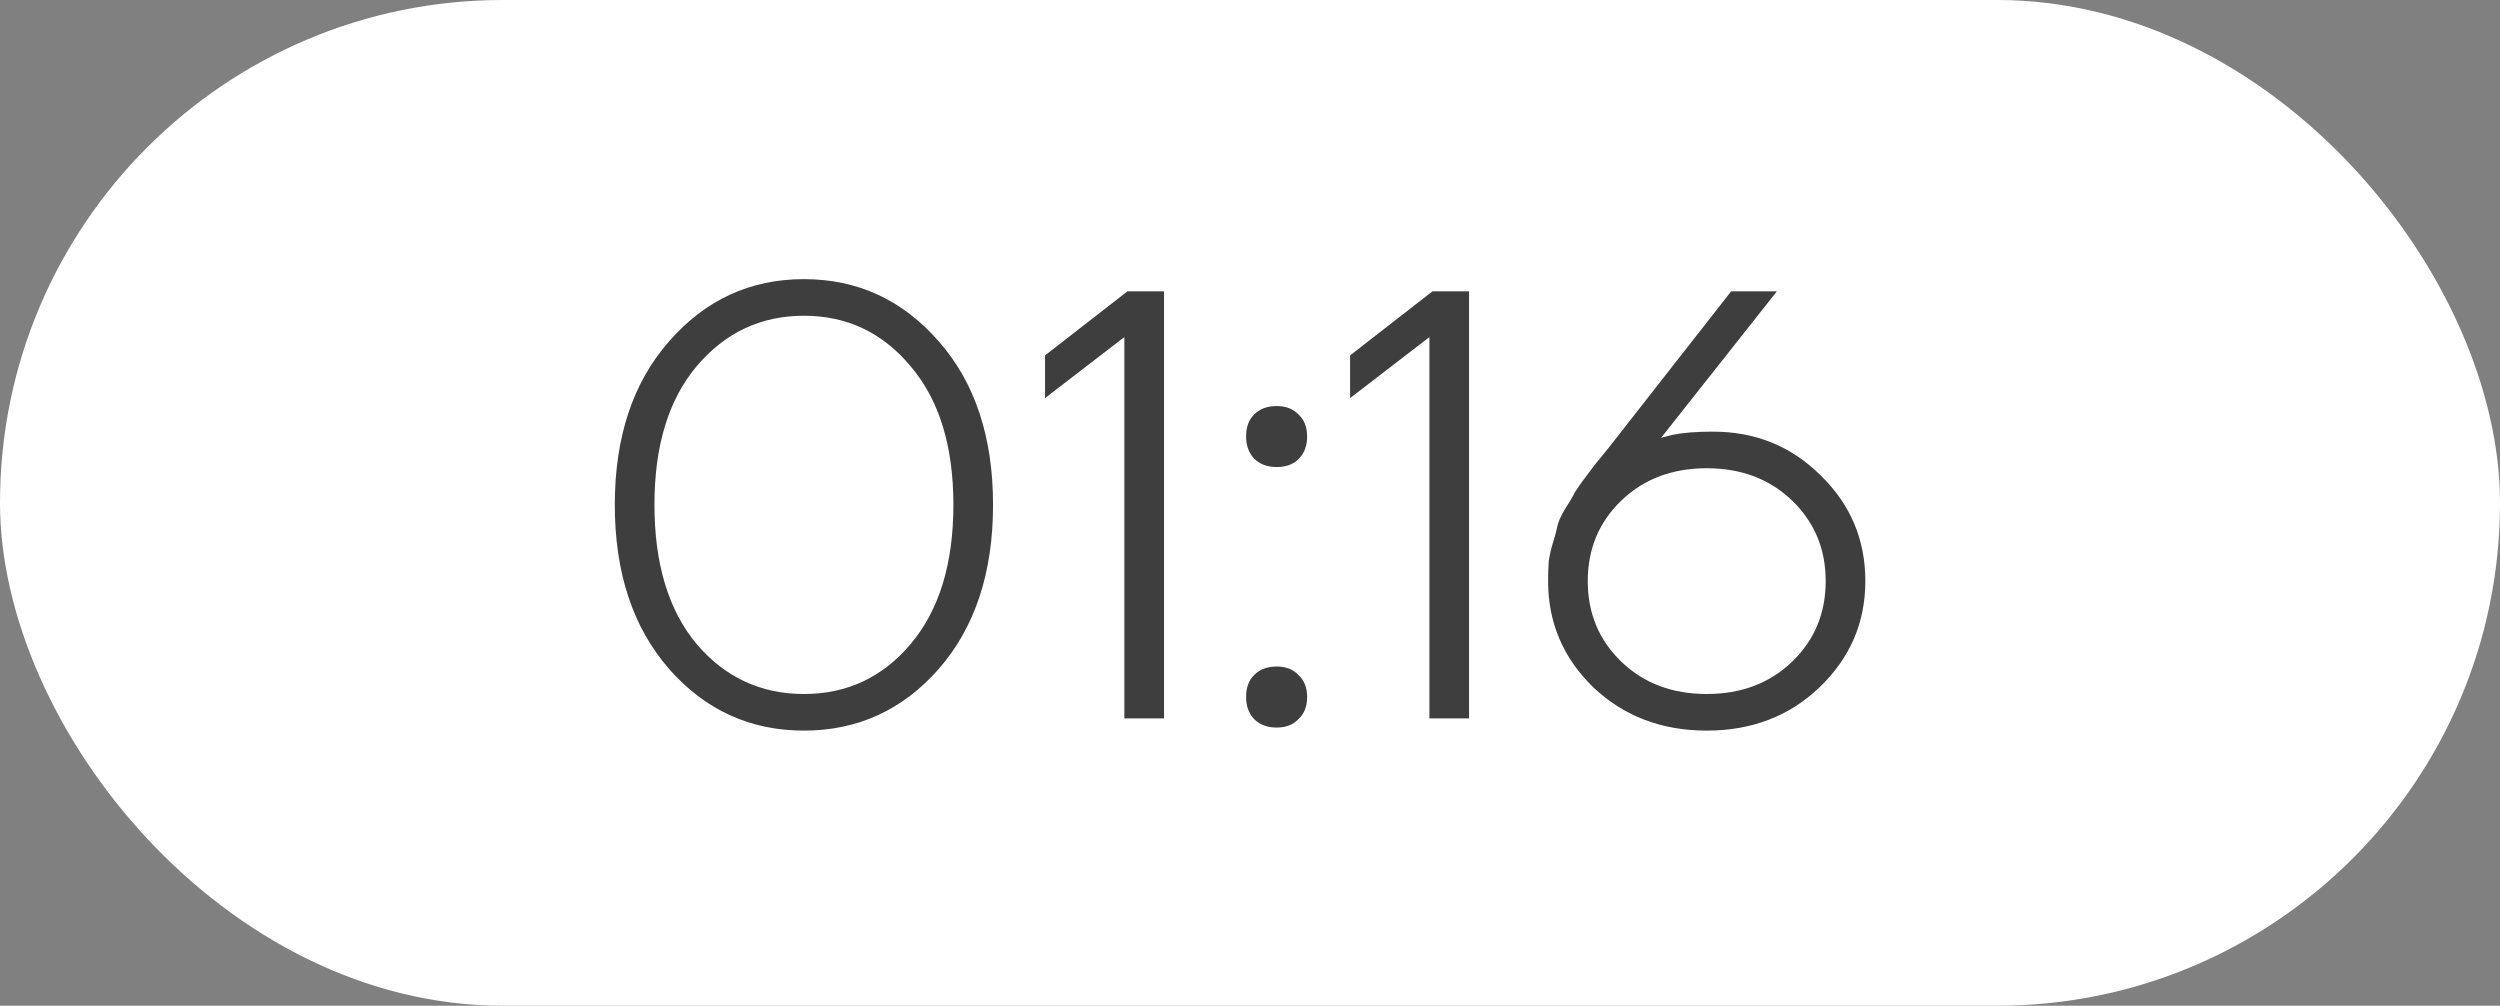 <?xml version="1.0" encoding="UTF-8"?> <svg xmlns="http://www.w3.org/2000/svg" width="87" height="35" viewBox="0 0 87 35" fill="none"><rect x="0" y="0" width="87" height="35" fill="#808080" stroke="none"/> <rect width="87" height="35" rx="17.5" fill="white"></rect> <path opacity="0.8" d="M23.284 23.28C22.025 21.837 21.395 19.933 21.395 17.569C21.395 15.206 22.025 13.309 23.284 11.879C24.544 10.436 26.108 9.714 27.976 9.714C29.845 9.714 31.409 10.436 32.668 11.879C33.928 13.309 34.558 15.206 34.558 17.569C34.558 19.933 33.928 21.837 32.668 23.28C31.409 24.71 29.845 25.425 27.976 25.425C26.108 25.425 24.544 24.71 23.284 23.28ZM24.24 12.75C23.263 13.911 22.775 15.517 22.775 17.569C22.775 19.622 23.263 21.235 24.24 22.41C25.23 23.57 26.476 24.151 27.976 24.151C29.477 24.151 30.715 23.57 31.692 22.41C32.682 21.235 33.178 19.622 33.178 17.569C33.178 15.517 32.682 13.911 31.692 12.75C30.715 11.575 29.477 10.988 27.976 10.988C26.476 10.988 25.23 11.575 24.24 12.75ZM36.367 13.854V12.368L39.234 10.139H40.508V25H39.127V11.731L36.367 13.854ZM43.364 15.191C43.364 14.866 43.456 14.611 43.641 14.427C43.839 14.229 44.1 14.13 44.426 14.13C44.752 14.13 45.006 14.229 45.19 14.427C45.389 14.611 45.488 14.866 45.488 15.191C45.488 15.517 45.389 15.779 45.19 15.977C45.006 16.161 44.752 16.253 44.426 16.253C44.1 16.253 43.839 16.154 43.641 15.956C43.456 15.758 43.364 15.503 43.364 15.191ZM43.364 24.257C43.364 23.931 43.456 23.677 43.641 23.493C43.839 23.294 44.1 23.195 44.426 23.195C44.752 23.195 45.006 23.294 45.19 23.493C45.389 23.677 45.488 23.931 45.488 24.257C45.488 24.582 45.389 24.837 45.19 25.021C45.006 25.219 44.752 25.319 44.426 25.319C44.1 25.319 43.839 25.219 43.641 25.021C43.456 24.823 43.364 24.568 43.364 24.257ZM46.983 13.854V12.368L49.849 10.139H51.123V25H49.743V11.731L46.983 13.854ZM53.874 20.223C53.874 19.983 53.881 19.756 53.895 19.544C53.923 19.331 53.973 19.112 54.044 18.886C54.114 18.659 54.164 18.475 54.192 18.334C54.221 18.178 54.305 17.98 54.447 17.739C54.603 17.498 54.702 17.336 54.744 17.251C54.787 17.152 54.907 16.968 55.105 16.699C55.317 16.416 55.445 16.246 55.487 16.189C55.53 16.133 55.685 15.941 55.954 15.616C56.223 15.276 56.379 15.078 56.421 15.021L60.243 10.139H61.835L57.908 15.107L57.823 15.213L57.801 15.234L58.226 15.128C58.58 15.057 59.04 15.021 59.606 15.021C61.092 15.021 62.345 15.531 63.364 16.55C64.397 17.555 64.914 18.779 64.914 20.223C64.914 21.667 64.383 22.898 63.321 23.917C62.274 24.922 60.965 25.425 59.394 25.425C57.823 25.425 56.506 24.922 55.445 23.917C54.397 22.898 53.874 21.667 53.874 20.223ZM56.421 17.421C55.643 18.171 55.254 19.105 55.254 20.223C55.254 21.341 55.643 22.275 56.421 23.026C57.2 23.776 58.191 24.151 59.394 24.151C60.597 24.151 61.588 23.776 62.366 23.026C63.145 22.275 63.534 21.341 63.534 20.223C63.534 19.105 63.145 18.171 62.366 17.421C61.588 16.671 60.597 16.295 59.394 16.295C58.191 16.295 57.2 16.671 56.421 17.421Z" fill="#0E0E0E"></path> </svg> 
